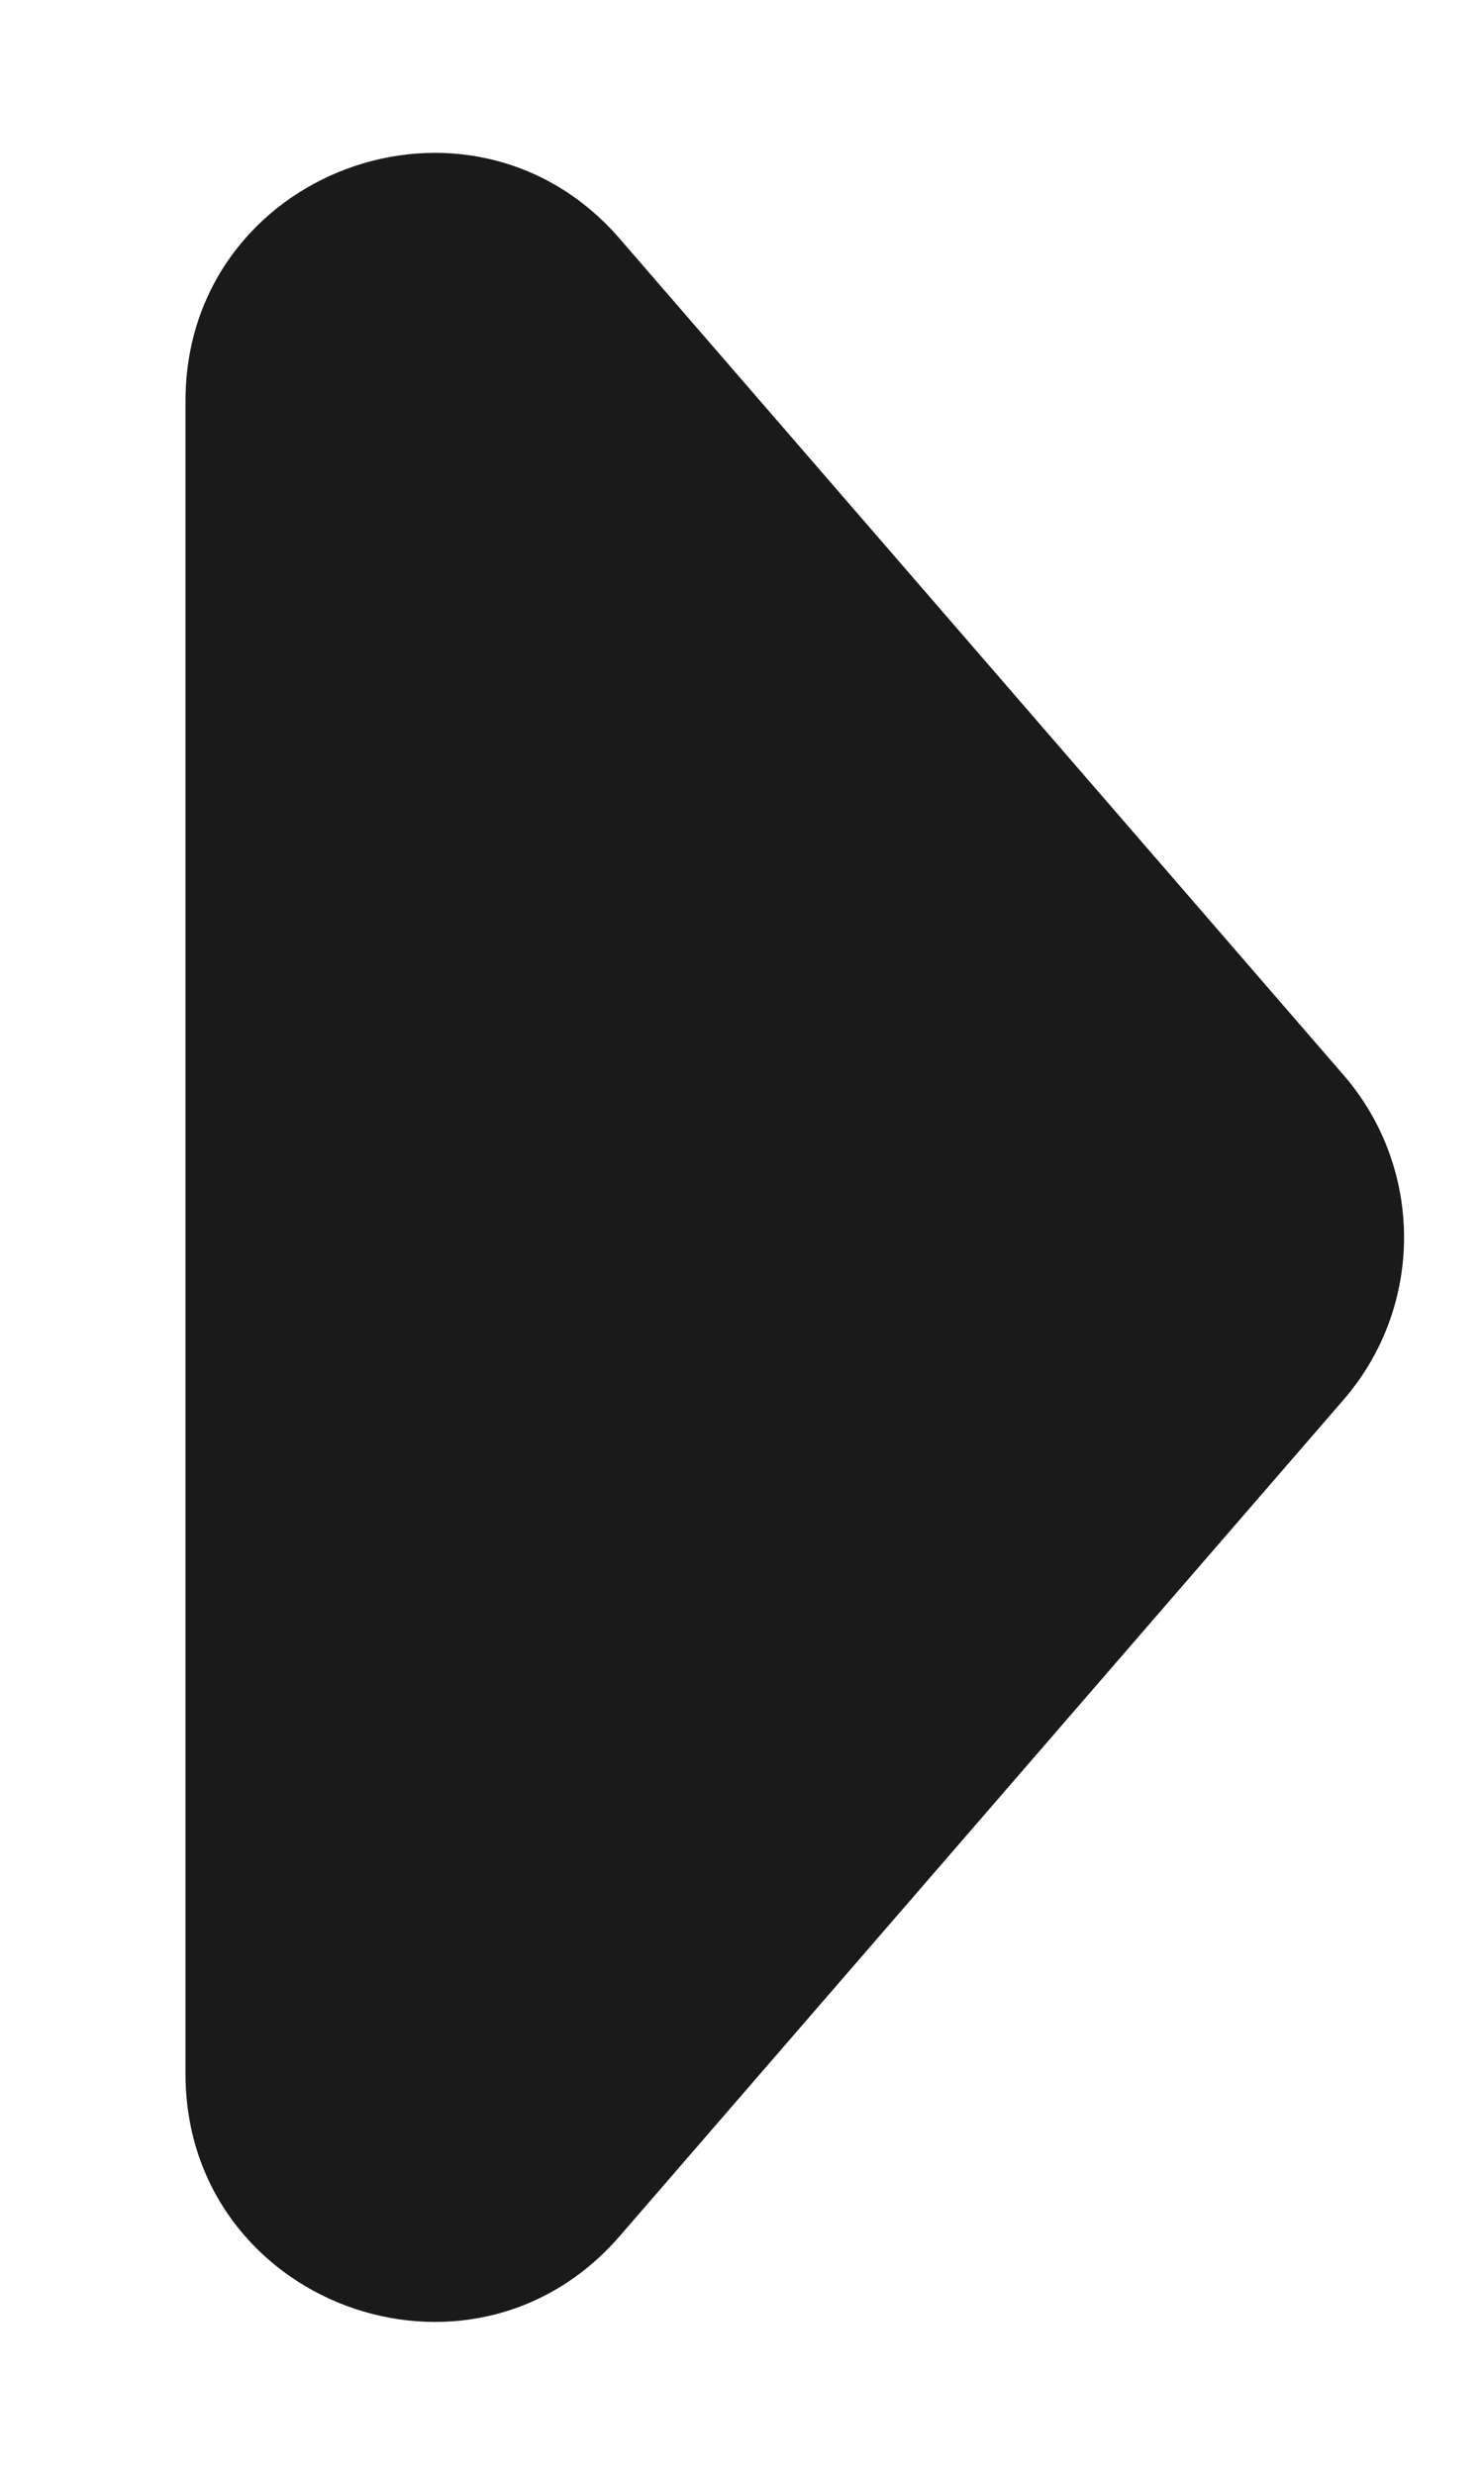 <svg width="6" height="10" viewBox="0 0 6 10" fill="none" xmlns="http://www.w3.org/2000/svg">
<path d="M5.433 4.345C5.758 4.721 5.758 5.279 5.433 5.655L2.506 9.035C1.9 9.735 0.75 9.306 0.75 8.38L0.75 1.62C0.75 0.694 1.9 0.265 2.506 0.965L5.433 4.345Z" fill="#1A1A1A"/>
</svg>
